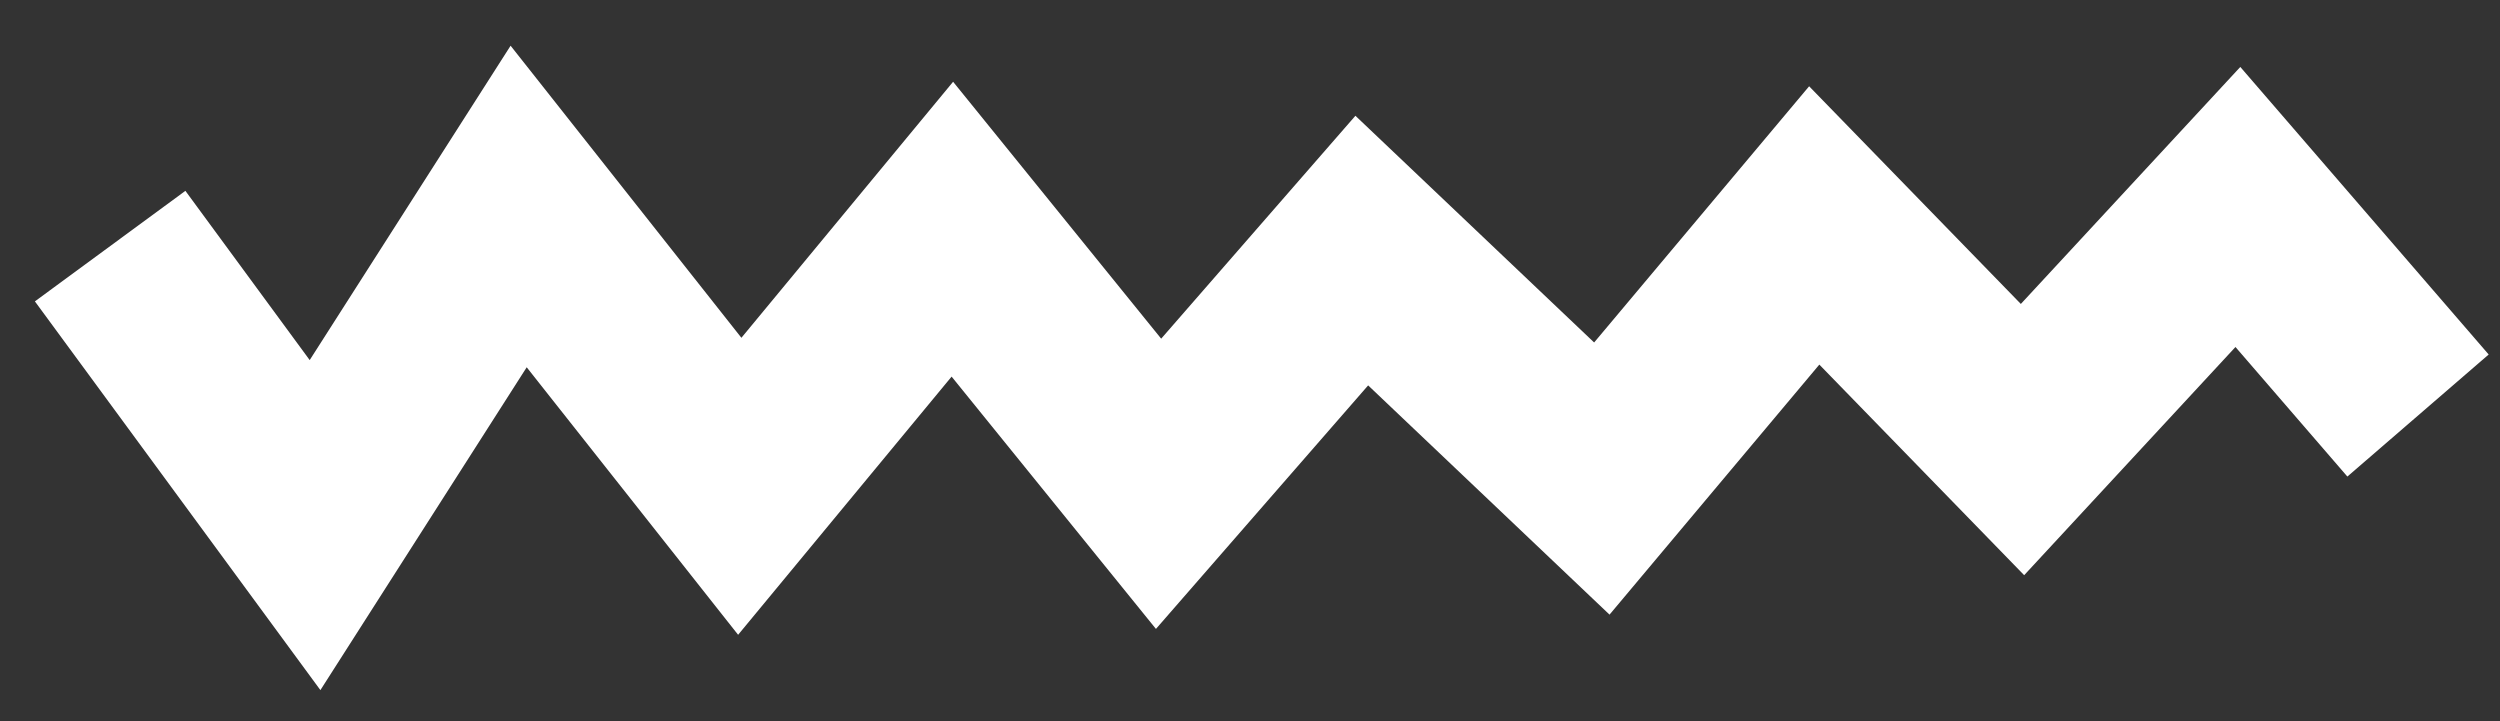 <?xml version="1.0" encoding="UTF-8"?> <svg xmlns="http://www.w3.org/2000/svg" width="52" height="15" viewBox="0 0 52 15" fill="none"><rect x="0" y="0" width="52" height="15" fill="#333333" stroke="none"/> <path d="M2.291 5.119L6.553 10.922L10.788 4.295L15.387 10.115L19.809 4.767L24.098 10.063L28.325 5.212L33.318 9.954L37.736 4.689L42.068 9.143L46.548 4.305L50.295 8.643" stroke="white" stroke-width="3.884"></path> </svg> 